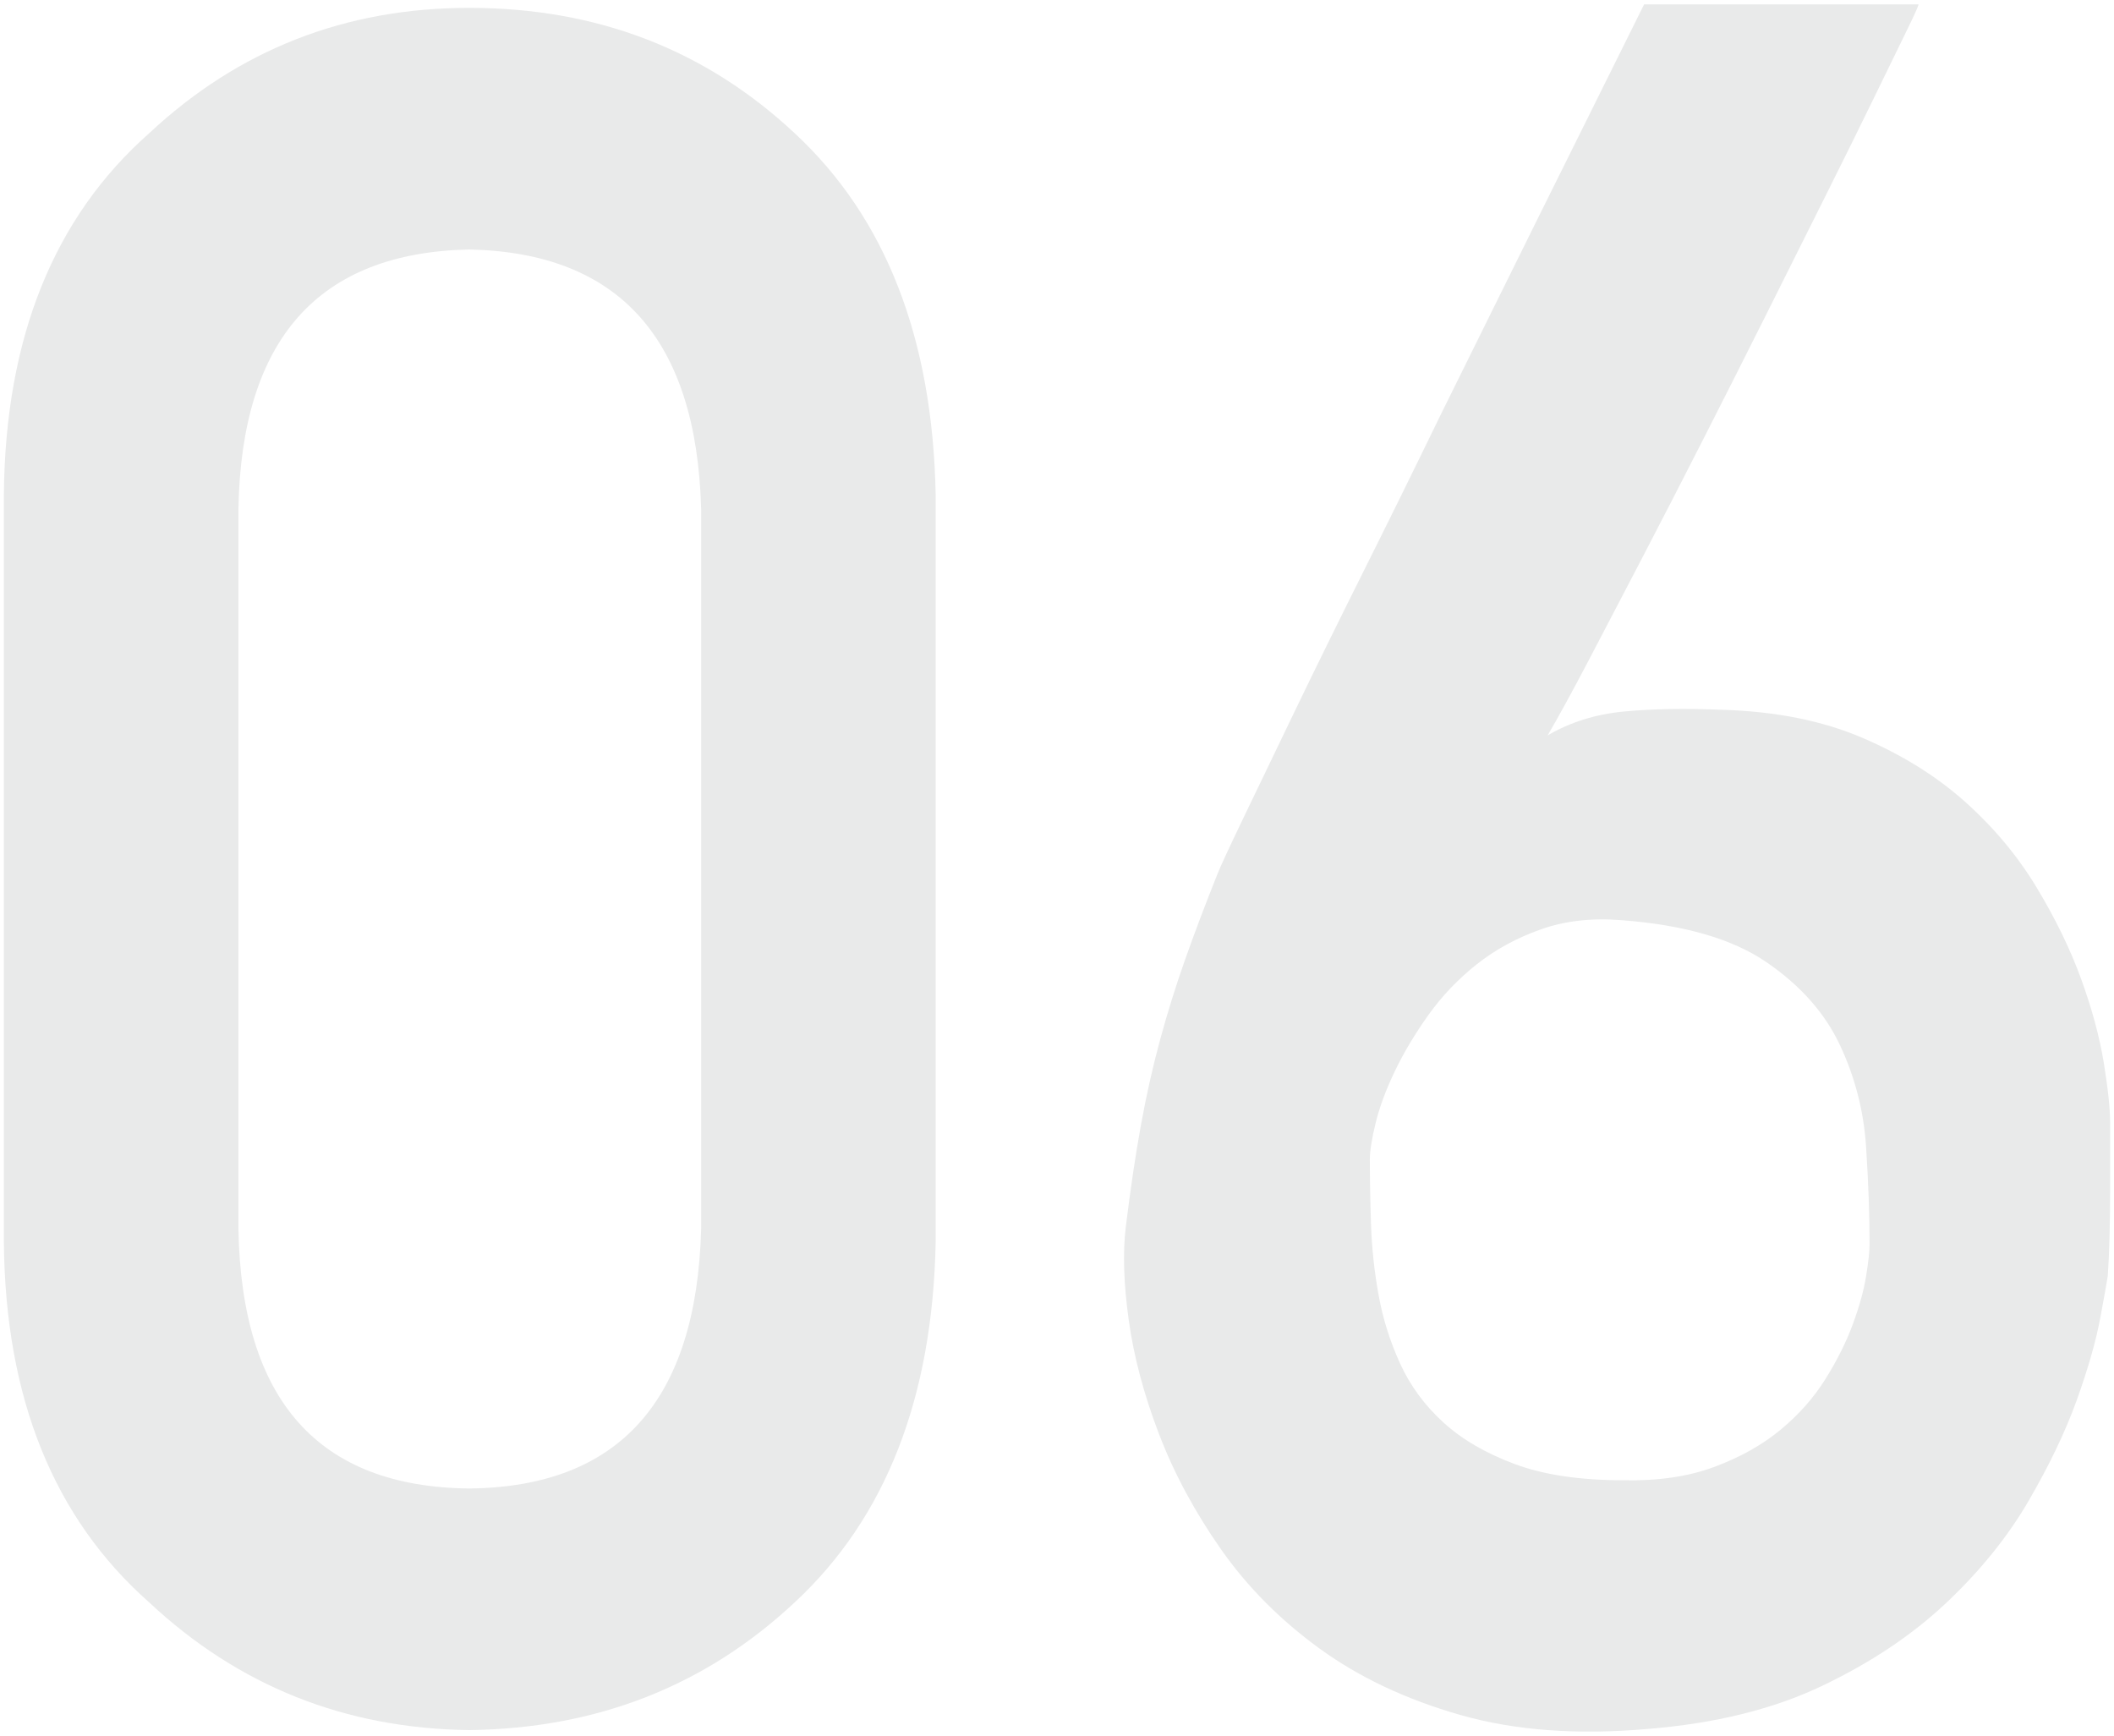 <?xml version="1.0" encoding="utf-8"?>
<!-- Generator: Adobe Illustrator 25.4.1, SVG Export Plug-In . SVG Version: 6.00 Build 0)  -->
<svg version="1.1" id="レイヤー_1" xmlns="http://www.w3.org/2000/svg" xmlns:xlink="http://www.w3.org/1999/xlink" x="0px"
	 y="0px" viewBox="0 0 151 124" style="enable-background:new 0 0 151 124;" xml:space="preserve">
<g>
	<g>
		<path style="fill:#E9EAEA;" d="M0.277,35.288C0.384,24.127,3.845,15.536,10.66,9.513c6.384-5.966,14.002-8.951,22.855-8.951
			c9.121,0,16.874,2.988,23.259,8.965c6.492,6.032,9.845,14.638,10.06,25.815v53.374c-0.215,11.123-3.568,19.701-10.06,25.732
			c-6.385,5.977-14.138,9.02-23.259,9.131c-8.854-0.111-16.472-3.149-22.855-9.117C3.845,108.441,0.384,99.877,0.277,88.771V35.288z
			 M50.082,36.369c-0.324-12.143-5.846-18.325-16.566-18.548c-10.775,0.223-16.271,6.406-16.486,18.548v51.405
			c0.216,12.255,5.711,18.438,16.486,18.548c10.721-0.11,16.242-6.293,16.566-18.548V36.369z"/>
		<path style="fill:#E9EAEA;" d="M137.027,0.313c0.054,0-0.208,0.595-0.789,1.785c-0.581,1.19-1.37,2.809-2.366,4.856
			c-0.996,2.048-2.158,4.399-3.486,7.056s-2.726,5.451-4.192,8.384c-1.467,2.934-2.961,5.894-4.482,8.882
			c-1.522,2.988-2.988,5.839-4.399,8.55c-1.411,2.712-2.698,5.175-3.86,7.388c-1.162,2.214-2.131,3.984-2.905,5.312
			c1.604-0.94,3.417-1.507,5.437-1.702c2.02-0.193,4.358-0.235,7.014-0.125c3.818,0.111,7.152,0.775,10.002,1.992
			c2.85,1.218,5.298,2.739,7.346,4.565c2.046,1.826,3.749,3.86,5.105,6.101c1.355,2.241,2.42,4.428,3.196,6.558
			c0.774,2.131,1.314,4.123,1.619,5.977c0.304,1.854,0.457,3.307,0.457,4.358c0,0.332,0,0.941,0,1.826c0,0.886,0,1.868,0,2.947
			s-0.014,2.172-0.042,3.279c-0.028,1.107-0.07,2.048-0.125,2.822c-0.056,0.388-0.236,1.398-0.54,3.03
			c-0.305,1.633-0.858,3.569-1.66,5.811c-0.803,2.241-1.951,4.648-3.445,7.222s-3.459,5.009-5.894,7.305
			c-2.436,2.297-5.396,4.275-8.882,5.935s-7.637,2.684-12.451,3.071c-5.036,0.442-9.492,0.11-13.364-0.996
			c-3.874-1.106-7.222-2.684-10.044-4.731c-2.822-2.047-5.175-4.413-7.056-7.097c-1.882-2.684-3.362-5.437-4.441-8.259
			s-1.799-5.533-2.158-8.135c-0.36-2.601-0.429-4.814-0.208-6.641c0.332-2.711,0.691-5.132,1.079-7.263
			c0.386-2.13,0.843-4.164,1.37-6.101c0.525-1.937,1.121-3.846,1.785-5.728c0.664-1.881,1.438-3.929,2.324-6.143
			c0.22-0.553,0.83-1.868,1.826-3.943s2.227-4.634,3.694-7.678c1.466-3.043,3.113-6.392,4.939-10.044s3.652-7.359,5.479-11.123
			c4.316-8.743,9.158-18.511,14.526-29.302H137.027z M133.54,88.883c0-2.103-0.083-4.427-0.249-6.973
			c-0.166-2.545-0.789-4.966-1.868-7.263c-1.079-2.296-2.836-4.275-5.271-5.935c-2.436-1.66-5.894-2.656-10.376-2.988
			c-2.104-0.166-4.013,0.056-5.728,0.664c-1.716,0.609-3.237,1.439-4.565,2.49c-1.328,1.052-2.477,2.255-3.445,3.611
			c-0.969,1.356-1.771,2.698-2.407,4.026c-0.637,1.328-1.093,2.56-1.37,3.694c-0.278,1.135-0.415,2.006-0.415,2.615
			c0,1.384,0.027,2.919,0.083,4.607c0.054,1.688,0.235,3.376,0.54,5.063c0.304,1.688,0.816,3.32,1.536,4.897
			c0.718,1.577,1.743,2.975,3.071,4.192c1.328,1.218,3.03,2.214,5.105,2.988c2.075,0.775,4.661,1.162,7.761,1.162
			c2.49,0.056,4.662-0.262,6.516-0.955c1.854-0.691,3.431-1.577,4.731-2.656c1.3-1.079,2.366-2.283,3.196-3.611
			s1.48-2.628,1.951-3.901c0.47-1.272,0.789-2.42,0.955-3.445C133.457,90.142,133.54,89.381,133.54,88.883z"/>
	</g>
</g>
</svg>
